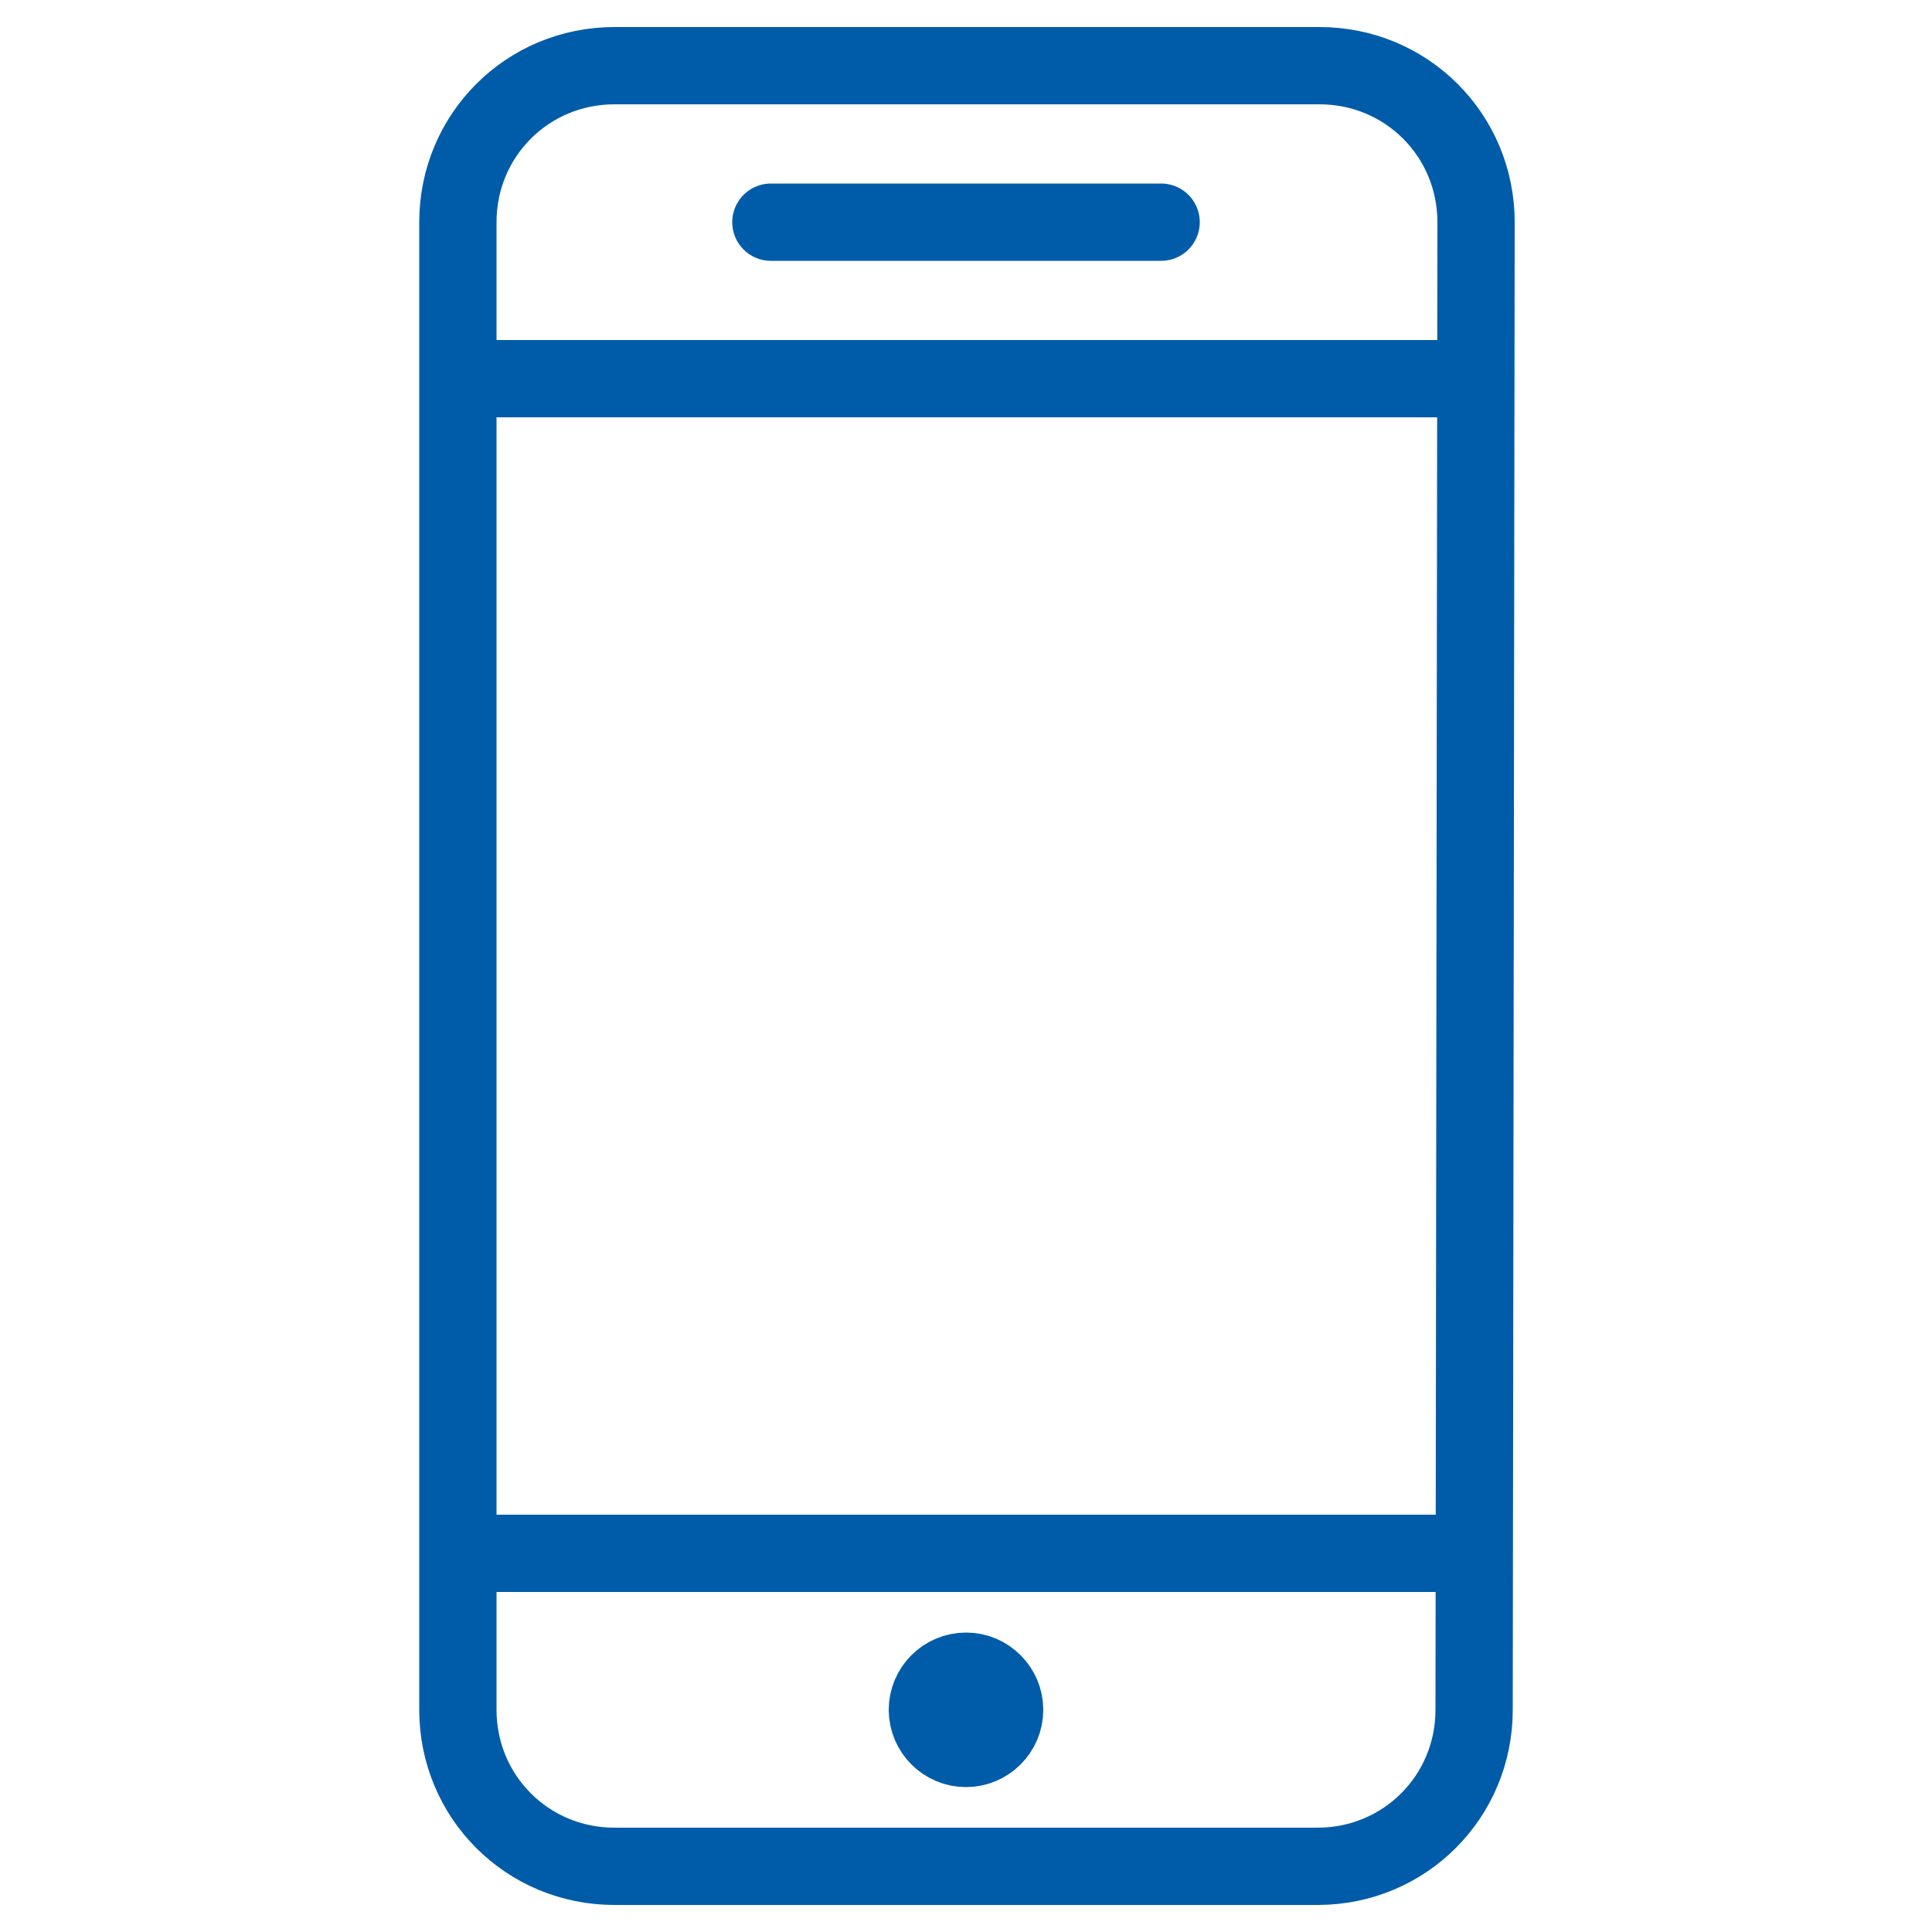 <?xml version="1.0" encoding="UTF-8"?>
<svg xmlns="http://www.w3.org/2000/svg" viewBox="0 0 100 100"><path fill="none" stroke="#050406" stroke-linecap="round" stroke-linejoin="round" stroke-miterlimit="10" stroke-width="4" d="M76.3 88.5c0 4.5-3.6 8.1-8.1 8.1H31.8c-4.5 0-8.1-3.6-8.1-8.1v-77c0-4.5 3.6-8.1 8.1-8.1h36.5c4.5 0 8.1 3.6 8.1 8.1l-.1 77h0zM76.3 80.4H23.7M76.3 19.6H23.7M39.9 11.5h20.2" style="stroke: #005ca9;"/><path fill="none" stroke="#050406" stroke-linejoin="round" stroke-miterlimit="10" stroke-width="4" d="M50 90.5c-1.1 0-2-.9-2-2h0c0-1.1.9-2 2-2h0c1.1 0 2 .9 2 2h0c0 1.1-.9 2-2 2h0z" style="stroke: #005ca9;"/></svg>
